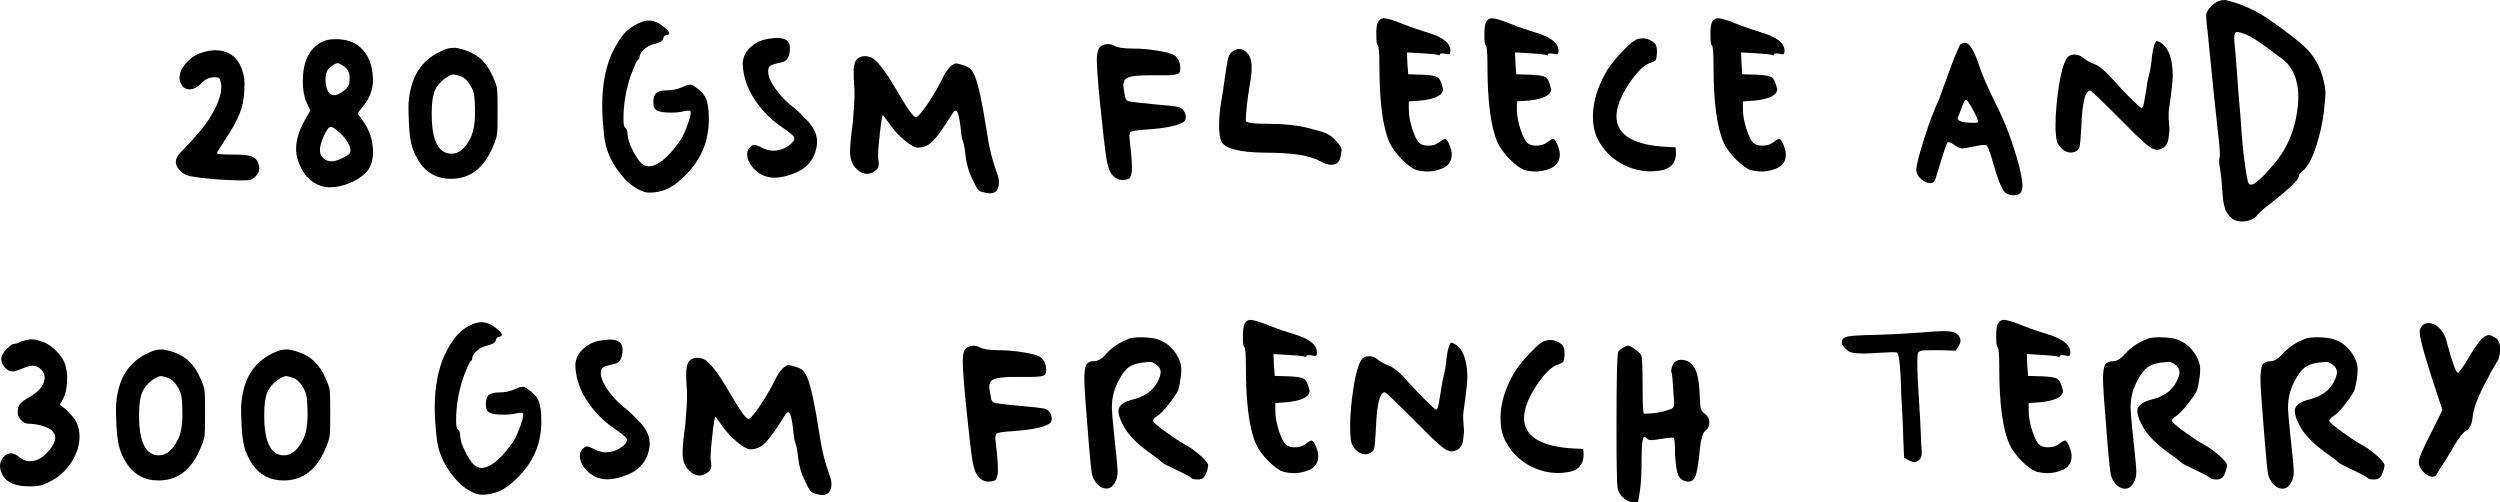 <svg width="204" height="41" viewBox="0 0 204 41" fill="none" xmlns="http://www.w3.org/2000/svg">
<path d="M16.408 4.313C16.829 4.173 17.216 4.102 17.544 4.102C18.621 4.102 19.347 4.606 19.722 5.603C19.874 6.013 19.956 6.423 19.956 6.845C19.956 6.892 19.956 6.986 19.945 7.103C19.933 7.22 19.933 7.326 19.933 7.408C19.909 8.087 19.78 8.72 19.546 9.295C19.312 9.869 18.926 10.572 18.375 11.393C17.93 12.061 17.708 12.436 17.708 12.506C17.708 12.577 18.153 12.612 19.054 12.612C19.734 12.612 20.202 12.659 20.471 12.741C20.741 12.823 20.928 12.987 21.045 13.233C21.127 13.444 21.162 13.608 21.162 13.725C21.162 13.948 21.057 14.171 20.858 14.393C20.706 14.546 20.553 14.639 20.425 14.675C20.296 14.71 19.991 14.722 19.535 14.722C17.989 14.686 16.654 14.581 15.553 14.382C15.155 14.3 14.862 14.136 14.674 13.913C14.452 13.667 14.346 13.444 14.346 13.221C14.346 12.963 14.475 12.694 14.745 12.424C15.916 11.24 16.712 10.291 17.134 9.588C17.754 8.591 18.059 7.759 18.059 7.091C18.059 6.986 18.047 6.868 18.012 6.728C17.977 6.552 17.942 6.446 17.895 6.388C17.848 6.329 17.754 6.306 17.614 6.306L17.427 6.306C17.075 6.306 16.747 6.47 16.431 6.798C16.115 7.126 15.787 7.29 15.459 7.29C15.096 7.29 14.838 7.079 14.698 6.669C14.663 6.529 14.651 6.423 14.651 6.364C14.651 5.966 14.815 5.567 15.166 5.169C15.506 4.77 15.916 4.477 16.408 4.313Z" fill="black"/>
<path d="M26.198 3.458C26.503 3.282 26.866 3.2 27.311 3.2L27.615 3.2C28.236 3.235 28.74 3.387 29.161 3.669C29.899 4.196 30.321 5.016 30.414 6.118C30.414 6.165 30.414 6.235 30.426 6.294C30.438 6.353 30.438 6.423 30.438 6.47C30.438 7.29 30.168 8.029 29.63 8.662C29.349 9.002 29.208 9.201 29.208 9.259C29.208 9.318 29.314 9.47 29.536 9.752C30.133 10.537 30.438 11.428 30.438 12.412C30.438 12.846 30.367 13.209 30.227 13.526C30.04 13.995 29.595 14.405 28.915 14.757C28.224 15.108 27.557 15.284 26.889 15.284C26.444 15.284 26.023 15.155 25.613 14.897C25.203 14.639 24.875 14.288 24.641 13.842C24.325 13.256 24.16 12.694 24.16 12.143C24.16 11.416 24.418 10.596 24.945 9.67L25.32 9.025L25.015 8.357C24.805 7.888 24.711 7.314 24.711 6.634C24.711 5.052 25.203 4.008 26.198 3.458ZM27.791 10.889C27.393 10.525 27.135 10.35 27.006 10.35C26.842 10.35 26.655 10.596 26.433 11.076C26.21 11.557 26.105 11.955 26.105 12.26C26.105 12.53 26.198 12.752 26.386 12.916C26.573 13.081 26.807 13.162 27.077 13.162C27.288 13.162 27.557 13.081 27.908 12.916C28.259 12.752 28.47 12.612 28.552 12.494C28.587 12.424 28.599 12.366 28.599 12.319C28.599 11.908 28.33 11.44 27.791 10.889ZM28.096 5.438C27.826 5.251 27.651 5.157 27.569 5.157C27.44 5.157 27.276 5.227 27.088 5.38C26.889 5.52 26.749 5.673 26.678 5.825C26.596 6.036 26.561 6.247 26.561 6.47C26.561 6.986 26.667 7.361 26.866 7.583C27.041 7.771 27.264 7.818 27.533 7.712C27.756 7.63 27.967 7.49 28.177 7.302C28.388 7.115 28.494 6.927 28.505 6.763C28.517 6.657 28.529 6.517 28.529 6.353C28.529 5.931 28.377 5.638 28.096 5.438Z" fill="black"/>
<path d="M36.27 4.055C36.504 3.95 36.774 3.903 37.078 3.903L37.195 3.903C37.956 4.044 38.565 4.29 39.046 4.653C39.514 5.017 39.912 5.544 40.205 6.224C40.416 6.669 40.533 7.009 40.556 7.244C40.592 7.478 40.603 8.087 40.603 9.084C40.603 10.08 40.592 10.701 40.556 10.947C40.521 11.194 40.404 11.557 40.205 12.014C39.479 13.737 38.343 14.593 36.797 14.593C35.708 14.593 34.865 14.159 34.256 13.28C33.939 12.811 33.717 12.331 33.588 11.838C33.459 11.346 33.377 10.619 33.354 9.67C33.342 9.412 33.33 9.095 33.33 8.72C33.33 8.193 33.412 7.63 33.565 7.044C33.963 5.603 34.865 4.606 36.27 4.055ZM37.675 6.247C37.312 6.13 37.09 6.071 37.008 6.071C36.879 6.071 36.657 6.177 36.34 6.376C35.93 6.669 35.638 7.021 35.474 7.419C35.31 7.818 35.228 8.416 35.228 9.189L35.228 9.365C35.239 11.475 35.778 12.541 36.844 12.541C37.476 12.541 38.003 12.084 38.437 11.17C38.647 10.666 38.764 10.045 38.764 9.283C38.764 8.545 38.729 8.005 38.671 7.654C38.612 7.384 38.472 7.091 38.273 6.798C38.062 6.517 37.863 6.329 37.675 6.247Z" fill="black"/>
<path d="M52.479 1.746C52.678 1.699 52.806 1.676 52.877 1.676C53.31 1.676 53.72 1.828 54.106 2.145C54.587 2.508 54.727 2.743 54.505 2.836C54.458 2.86 54.411 2.872 54.364 2.872C54.247 2.872 54.153 2.965 54.106 3.165C54.083 3.34 53.837 3.481 53.38 3.598C53.064 3.669 52.783 3.821 52.549 4.032C52.303 4.255 52.186 4.454 52.186 4.653C52.186 4.747 52.139 4.817 52.045 4.876C51.975 4.923 51.776 5.356 51.46 6.189C51.073 7.349 50.874 8.509 50.874 9.681C50.874 10.139 50.921 10.385 51.015 10.408C51.132 10.525 51.202 10.678 51.202 10.842C51.202 11.275 51.378 11.815 51.729 12.459C52.08 13.104 52.397 13.456 52.689 13.526C52.713 13.526 52.748 13.538 52.795 13.549C52.842 13.561 52.877 13.573 52.9 13.573C53.626 13.573 54.446 12.928 55.371 11.651C55.594 11.381 55.805 10.959 56.027 10.385C56.25 9.81 56.367 9.377 56.367 9.154C56.367 9.013 56.168 8.99 55.781 9.084C55.488 9.154 55.149 9.189 54.762 9.189C54.259 9.189 53.896 9.142 53.673 9.049C53.427 8.955 53.31 8.72 53.31 8.357C53.31 7.994 53.392 7.736 53.544 7.595C53.697 7.454 53.989 7.372 54.399 7.372C54.856 7.372 55.278 7.29 55.664 7.115C56.097 6.892 56.414 6.857 56.613 7.009C57.116 7.349 57.456 7.689 57.608 8.041C57.76 8.392 57.842 8.955 57.842 9.728C57.842 11.815 56.976 13.538 55.231 14.921C54.575 15.46 53.825 15.718 52.982 15.718C52.842 15.718 52.689 15.694 52.549 15.647C51.799 15.401 51.097 14.85 50.464 13.971C49.82 13.104 49.445 12.19 49.316 11.24C49.199 10.197 49.141 9.33 49.141 8.627C49.141 6.95 49.41 5.521 49.937 4.337C50.324 3.54 50.71 2.954 51.085 2.579C51.46 2.227 51.928 1.934 52.479 1.746Z" fill="black"/>
<path d="M62.714 3.165C63.054 3.118 63.288 3.094 63.405 3.094C64.108 3.094 64.459 3.364 64.459 3.891C64.459 4.618 64.225 5.016 63.768 5.087C63.312 5.181 63.007 5.274 62.878 5.356C62.749 5.438 62.679 5.591 62.679 5.814C62.679 6.224 62.902 6.739 63.347 7.337C63.792 7.947 64.33 8.474 64.963 8.931C65.127 9.072 65.443 9.388 65.911 9.881C66.415 10.42 66.673 10.982 66.673 11.592C66.673 11.861 66.614 12.178 66.485 12.541C66.216 13.221 65.748 13.713 65.068 14.03C64.365 14.346 63.733 14.499 63.183 14.499C62.937 14.499 62.679 14.452 62.386 14.358C61.976 14.194 61.637 13.936 61.367 13.596C61.098 13.256 60.969 12.916 60.969 12.576C60.969 12.33 61.051 12.143 61.227 11.991C61.344 11.873 61.461 11.815 61.555 11.815C61.648 11.815 61.848 11.885 62.14 12.037C62.48 12.201 62.785 12.295 63.042 12.295C63.206 12.295 63.347 12.284 63.44 12.26C63.78 12.213 64.096 12.084 64.389 11.861C64.682 11.639 64.822 11.451 64.822 11.275C64.822 11.135 64.483 10.83 63.803 10.373C62.667 9.599 61.777 8.603 61.157 7.396C60.794 6.622 60.606 5.86 60.606 5.11C60.606 5.063 60.606 5.005 60.63 4.946C60.641 4.888 60.653 4.841 60.653 4.817C60.747 4.407 60.993 4.044 61.379 3.739C61.766 3.422 62.211 3.235 62.714 3.165Z" fill="black"/>
<path d="M69.835 4.946C69.999 4.7 70.256 4.583 70.596 4.583C70.842 4.583 71.064 4.653 71.287 4.806C71.767 5.169 72.423 6.072 73.243 7.49C74.039 8.873 74.543 9.564 74.73 9.564C74.847 9.564 75.07 9.342 75.386 8.908C75.89 8.228 76.393 7.419 76.873 6.47C77.072 6.036 77.295 5.685 77.564 5.415C77.728 5.275 77.869 5.192 77.963 5.181C78.056 5.169 78.232 5.204 78.466 5.275C78.806 5.368 79.04 5.486 79.169 5.603C79.298 5.72 79.426 5.931 79.555 6.224C79.848 6.951 80.176 8.486 80.539 10.842C80.703 12.026 80.984 13.139 81.371 14.182C81.464 14.405 81.511 14.64 81.511 14.909C81.511 15.495 81.253 15.777 80.75 15.777C80.656 15.777 80.504 15.753 80.316 15.706C80.07 15.659 79.906 15.577 79.813 15.472C79.719 15.366 79.567 15.097 79.379 14.687C79.063 14.077 78.876 13.432 78.794 12.729C78.724 12.049 78.618 11.58 78.501 11.311C78.478 11.241 78.443 11.006 78.407 10.608C78.372 10.209 78.314 9.846 78.243 9.518C78.173 9.189 78.091 9.025 77.986 9.025C77.892 9.025 77.787 9.119 77.693 9.318C76.99 10.432 76.463 11.17 76.112 11.522C75.761 11.873 75.351 12.049 74.894 12.049C74.648 12.049 74.297 11.85 73.828 11.463C73.36 11.076 72.962 10.655 72.645 10.197L72.048 9.377C72.001 9.377 71.919 9.822 71.814 10.725C71.709 11.616 71.65 12.307 71.65 12.799C71.65 12.846 71.65 12.917 71.674 12.999C71.685 13.081 71.697 13.139 71.697 13.163C71.744 13.503 71.674 13.749 71.474 13.889C71.228 14.089 70.994 14.182 70.748 14.182C70.409 14.182 70.092 14.018 69.8 13.678C69.507 13.362 69.366 12.917 69.366 12.331C69.366 11.873 69.437 11.1 69.589 10.01C69.683 8.943 69.729 8.181 69.729 7.724C69.729 7.337 69.718 7.044 69.694 6.857C69.671 6.587 69.659 6.271 69.659 5.907C69.647 5.497 69.706 5.181 69.835 4.946Z" fill="black"/>
<path d="M89.744 3.856C89.885 3.692 90.107 3.598 90.4 3.598C90.599 3.598 90.775 3.645 90.939 3.739C91.185 3.88 91.665 3.962 92.391 3.962C93.094 3.962 93.808 4.02 94.534 4.149C95.26 4.266 95.705 4.407 95.881 4.548C96.174 4.794 96.314 5.146 96.314 5.603C96.314 5.778 96.279 5.896 96.209 5.966C96.092 6.083 95.729 6.142 95.12 6.142L94.323 6.142L93.808 6.142C92.965 6.142 92.391 6.2 92.098 6.306C91.805 6.411 91.665 6.634 91.665 6.974C91.665 7.091 91.712 7.396 91.805 7.877C91.829 8.099 91.946 8.228 92.168 8.275C92.391 8.322 93.012 8.392 94.054 8.498C95.213 8.592 95.916 8.674 96.162 8.732C96.408 8.791 96.584 8.955 96.701 9.224C96.794 9.494 96.783 9.705 96.665 9.881C96.279 10.221 95.237 10.455 93.539 10.572C92.742 10.619 92.309 10.69 92.227 10.795C92.18 10.865 92.157 10.994 92.157 11.158C92.157 11.205 92.204 11.639 92.297 12.471C92.344 13.01 92.368 13.409 92.368 13.667C92.368 13.913 92.356 14.065 92.332 14.136C92.285 14.358 92.227 14.499 92.157 14.557C92.086 14.616 91.922 14.663 91.688 14.686C91.349 14.71 91.044 14.581 90.775 14.288C90.552 14.042 90.388 13.596 90.283 12.94C90.177 12.284 90.002 10.76 89.756 8.357C89.58 6.587 89.498 5.403 89.498 4.794C89.522 4.313 89.604 3.997 89.744 3.856Z" fill="black"/>
<path d="M100.495 4.255C100.718 4.091 100.917 3.997 101.116 3.997C101.338 3.997 101.537 4.091 101.736 4.29C102.006 4.536 102.135 4.934 102.135 5.485C102.135 5.849 102.111 6.153 102.064 6.4C101.783 8.064 101.655 9.213 101.655 9.846C101.655 10.021 102.287 10.104 103.54 10.104C104.653 10.104 105.66 10.197 106.55 10.396C107.346 10.596 107.897 10.748 108.178 10.865C108.471 10.982 108.763 11.205 109.044 11.522C109.337 11.815 109.478 12.061 109.478 12.284C109.478 12.307 109.466 12.342 109.454 12.389C109.443 12.436 109.431 12.483 109.431 12.53C109.384 12.893 109.302 13.139 109.173 13.256C109.056 13.374 108.88 13.444 108.67 13.444C108.377 13.444 108.061 13.35 107.721 13.151C106.925 12.694 105.437 12.459 103.259 12.459C101.151 12.436 99.956 12.131 99.664 11.545C99.546 11.264 99.476 10.83 99.476 10.244C99.476 9.541 99.558 8.732 99.734 7.806C99.781 7.49 99.851 7.044 99.933 6.458C100.015 5.872 100.073 5.532 100.097 5.403C100.167 4.806 100.296 4.419 100.495 4.255Z" fill="black"/>
<path d="M112.476 1.746C112.593 1.582 112.745 1.489 112.909 1.489C113.178 1.489 113.694 1.641 114.467 1.957C115.146 2.227 115.849 2.461 116.575 2.684C117.758 3.047 118.355 3.528 118.355 4.137C118.355 4.278 118.331 4.372 118.285 4.407C118.238 4.442 118.121 4.442 117.922 4.384C117.629 4.337 117.488 4.36 117.488 4.454C117.488 4.524 117.441 4.536 117.348 4.489C117.254 4.442 116.809 4.395 116.036 4.348L114.806 4.278L114.841 5.145L114.912 6.06L116.071 6.095C116.704 6.118 117.102 6.189 117.289 6.294C117.477 6.4 117.605 6.681 117.711 7.115C117.711 7.138 117.711 7.161 117.734 7.185C117.746 7.208 117.758 7.232 117.758 7.255C117.758 7.759 117.149 8.076 115.942 8.205L114.959 8.275L114.959 8.931C114.959 9.412 115.064 9.963 115.263 10.584C115.474 11.205 115.673 11.569 115.86 11.697C116.001 11.815 116.235 11.885 116.551 11.885C116.891 11.885 117.184 11.803 117.418 11.627C117.664 11.428 117.828 11.334 117.922 11.334C118.015 11.334 118.132 11.486 118.261 11.791C118.39 12.096 118.46 12.366 118.46 12.612C118.46 13.174 118.179 13.561 117.629 13.772C117.266 13.913 116.891 13.995 116.504 13.995C116.235 13.995 115.942 13.96 115.638 13.889C115.298 13.796 114.888 13.502 114.408 13.022C113.928 12.541 113.588 12.073 113.389 11.639C112.827 10.385 112.558 8.275 112.558 5.321C112.558 4.278 112.511 3.739 112.417 3.692C112.347 3.645 112.312 3.399 112.312 2.965C112.288 2.332 112.347 1.934 112.476 1.746Z" fill="black"/>
<path d="M121.294 1.746C121.412 1.582 121.564 1.489 121.728 1.489C121.997 1.489 122.512 1.641 123.285 1.957C123.965 2.227 124.667 2.461 125.393 2.684C126.576 3.047 127.174 3.528 127.174 4.137C127.174 4.278 127.15 4.372 127.103 4.407C127.056 4.442 126.939 4.442 126.74 4.384C126.447 4.337 126.307 4.36 126.307 4.454C126.307 4.524 126.26 4.536 126.166 4.489C126.073 4.442 125.628 4.395 124.855 4.348L123.625 4.278L123.66 5.145L123.73 6.06L124.89 6.095C125.522 6.118 125.92 6.189 126.108 6.294C126.295 6.4 126.424 6.681 126.529 7.115C126.529 7.138 126.529 7.161 126.553 7.185C126.565 7.208 126.576 7.232 126.576 7.255C126.576 7.759 125.967 8.076 124.761 8.205L123.777 8.275L123.777 8.931C123.777 9.412 123.883 9.963 124.082 10.584C124.293 11.205 124.492 11.569 124.679 11.697C124.82 11.815 125.054 11.885 125.37 11.885C125.71 11.885 126.002 11.803 126.237 11.627C126.483 11.428 126.647 11.334 126.74 11.334C126.834 11.334 126.951 11.486 127.08 11.791C127.209 12.096 127.279 12.366 127.279 12.612C127.279 13.174 126.998 13.561 126.447 13.772C126.084 13.913 125.71 13.995 125.323 13.995C125.054 13.995 124.761 13.96 124.456 13.889C124.117 13.796 123.707 13.502 123.227 13.022C122.747 12.541 122.407 12.073 122.208 11.639C121.646 10.385 121.376 8.275 121.376 5.321C121.376 4.278 121.33 3.739 121.236 3.692C121.166 3.645 121.13 3.399 121.13 2.965C121.107 2.332 121.177 1.934 121.294 1.746Z" fill="black"/>
<path d="M133.603 3.2C133.802 3.153 133.954 3.129 134.072 3.129C134.388 3.129 134.692 3.247 134.985 3.493C135.149 3.633 135.231 3.926 135.208 4.36C135.184 4.653 135.149 4.829 135.102 4.899C135.055 4.97 134.926 5.04 134.704 5.122C134.165 5.263 133.556 5.872 132.854 6.939C132.221 7.935 131.905 8.779 131.905 9.482C131.905 10.912 133.111 11.733 135.535 11.955L136.73 12.026L136.765 12.459C136.765 13.28 136.344 13.772 135.5 13.913C135.161 13.96 134.891 13.983 134.704 13.983C133.837 13.983 133.006 13.76 132.233 13.315C131.46 12.87 130.851 12.237 130.418 11.44C130.125 10.912 129.984 10.256 129.984 9.482C129.984 8.275 130.382 6.997 131.179 5.673C131.495 5.192 131.917 4.677 132.455 4.126C132.971 3.575 133.357 3.27 133.603 3.2Z" fill="black"/>
<path d="M139.74 1.746C139.857 1.582 140.009 1.489 140.173 1.489C140.442 1.489 140.958 1.641 141.731 1.957C142.41 2.227 143.113 2.461 143.839 2.684C145.022 3.047 145.619 3.528 145.619 4.137C145.619 4.278 145.595 4.372 145.549 4.407C145.502 4.442 145.385 4.442 145.186 4.384C144.893 4.337 144.752 4.36 144.752 4.454C144.752 4.524 144.705 4.536 144.612 4.489C144.518 4.442 144.073 4.395 143.3 4.348L142.07 4.278L142.105 5.145L142.176 6.06L143.335 6.095C143.968 6.118 144.366 6.189 144.553 6.294C144.741 6.4 144.869 6.681 144.975 7.115C144.975 7.138 144.975 7.161 144.998 7.185C145.01 7.208 145.022 7.232 145.022 7.255C145.022 7.759 144.413 8.076 143.206 8.205L142.223 8.275L142.223 8.931C142.223 9.412 142.328 9.963 142.527 10.584C142.738 11.205 142.937 11.569 143.124 11.697C143.265 11.815 143.499 11.885 143.815 11.885C144.155 11.885 144.448 11.803 144.682 11.627C144.928 11.428 145.092 11.334 145.186 11.334C145.279 11.334 145.396 11.486 145.525 11.791C145.654 12.096 145.724 12.366 145.724 12.612C145.724 13.174 145.443 13.561 144.893 13.772C144.53 13.913 144.155 13.995 143.769 13.995C143.499 13.995 143.206 13.96 142.902 13.889C142.562 13.796 142.152 13.502 141.672 13.022C141.192 12.541 140.852 12.073 140.653 11.639C140.091 10.385 139.822 8.275 139.822 5.321C139.822 4.278 139.775 3.739 139.681 3.692C139.611 3.645 139.576 3.399 139.576 2.965C139.552 2.332 139.611 1.934 139.74 1.746Z" fill="black"/>
<path d="M159.954 3.634C160.071 3.54 160.211 3.493 160.352 3.493C160.691 3.493 161.066 4.091 161.476 5.275C161.699 6.001 162.155 7.068 162.858 8.474C163.631 9.998 164.263 11.674 164.744 13.491C164.943 14.264 165.036 14.827 165.036 15.167C165.036 15.671 164.814 15.929 164.381 15.929L164.158 15.929C163.818 15.882 163.572 15.718 163.432 15.46C163.186 15.05 162.928 14.323 162.636 13.28C162.366 12.307 162.167 11.826 162.015 11.826L161.98 11.826C161.734 11.826 161.347 11.885 160.82 12.002C160.504 12.073 160.282 12.108 160.129 12.108C159.954 12.108 159.755 12.026 159.509 11.85C159.192 11.627 159.005 11.557 158.923 11.627C158.853 11.698 158.665 12.213 158.373 13.175C158.08 14.136 157.928 14.64 157.904 14.687C157.834 14.862 157.693 14.944 157.506 14.944C157.26 14.944 157.014 14.827 156.756 14.604C156.499 14.382 156.37 14.124 156.37 13.854C156.37 13.514 156.581 12.682 157.002 11.346C157.424 10.01 157.834 8.931 158.22 8.111C158.244 8.064 158.384 7.666 158.654 6.927C158.923 6.189 159.181 5.462 159.45 4.771C159.755 4.056 159.907 3.68 159.954 3.634ZM161.406 9.951C161.406 9.787 161.265 9.435 160.973 8.92C160.68 8.404 160.504 8.134 160.434 8.134C160.364 8.134 160.282 8.24 160.2 8.463C160.118 8.685 160.024 8.908 159.942 9.131C159.86 9.365 159.801 9.494 159.778 9.518C159.755 9.541 159.743 9.576 159.743 9.623C159.743 9.893 160.164 10.021 161.008 10.021C161.277 10.033 161.406 10.01 161.406 9.951Z" fill="black"/>
<path d="M175.6 4.583C175.717 3.763 175.858 3.352 175.998 3.352C176.092 3.352 176.279 3.446 176.537 3.645C177.04 4.126 177.298 4.993 177.298 6.224C177.298 6.294 177.286 6.411 177.275 6.552C177.263 6.693 177.251 6.81 177.251 6.88C177.158 7.724 177.076 8.392 176.994 8.885C176.97 9.025 176.959 9.225 176.959 9.471C176.959 9.611 176.97 9.811 176.994 10.057C177.017 10.303 177.029 10.479 177.029 10.596C177.029 10.666 177.005 10.877 176.959 11.217C176.912 11.674 176.724 11.979 176.42 12.12C176.279 12.19 176.139 12.225 176.022 12.225C175.776 12.225 175.459 12.061 175.073 11.733C174.687 11.405 173.972 10.713 172.93 9.646C171.431 8.146 170.646 7.396 170.564 7.396C170.154 7.396 169.908 8.369 169.838 10.303C169.791 11.194 169.744 11.733 169.709 11.92C169.674 12.108 169.569 12.237 169.405 12.342C169.264 12.413 169.112 12.448 168.971 12.448C168.561 12.448 168.21 12.202 167.917 11.721C167.8 11.498 167.73 11.006 167.73 10.232C167.73 9.26 167.824 8.205 167.999 7.056C168.175 5.907 168.398 5.146 168.632 4.782C168.772 4.56 168.983 4.454 169.252 4.454C169.545 4.454 169.779 4.536 169.979 4.712C170.248 4.935 170.552 5.099 170.88 5.216C171.197 5.333 171.571 5.614 172.005 6.048C172.098 6.142 172.333 6.4 172.707 6.81C173.082 7.22 173.375 7.537 173.597 7.759C174.3 8.463 174.687 8.814 174.757 8.814C174.827 8.814 174.897 8.662 174.956 8.357C175.014 8.052 175.073 7.689 175.143 7.267C175.202 6.845 175.249 6.587 175.272 6.482C175.483 5.673 175.577 5.04 175.6 4.583Z" fill="black"/>
<path d="M180.249 0.727C180.636 0.246 181.057 1.06141e-10 181.526 1.54046e-10C181.549 1.56442e-10 181.584 1.60034e-10 181.631 0.023C181.678 0.035 181.713 0.035 181.737 0.035C182.896 0.328 183.985 0.809 185.004 1.489C186.62 2.602 187.709 3.446 188.272 4.032C188.834 4.618 189.244 5.333 189.501 6.177C189.665 6.763 189.759 7.22 189.759 7.56C189.759 7.806 189.724 8.24 189.654 8.873C189.536 10.01 189.291 11.088 188.951 12.084C188.6 13.092 188.225 13.725 187.838 13.995C187.663 14.112 187.581 14.253 187.581 14.393C187.581 14.663 186.796 15.413 185.227 16.644C184.665 17.054 184.278 17.406 184.067 17.699C183.892 17.863 183.611 17.992 183.201 18.062C182.767 18.109 182.416 18.039 182.147 17.839C181.877 17.617 181.69 17.37 181.584 17.089C181.479 16.808 181.397 16.363 181.35 15.73C181.303 14.956 181.245 14.347 181.175 13.913C181.081 13.409 181.057 13.081 181.104 12.928C181.128 12.905 181.139 12.811 181.139 12.635C181.139 12.201 181.081 11.522 180.964 10.596C180.847 9.623 180.566 6.927 180.132 2.497C180.062 1.993 180.027 1.629 180.027 1.407C179.992 1.149 180.085 0.926 180.249 0.727ZM182.791 2.649C182.72 2.626 182.638 2.614 182.533 2.614C182.393 2.614 182.311 2.766 182.311 3.083C182.311 3.2 182.322 3.376 182.346 3.61C182.369 3.844 182.404 4.173 182.439 4.606C182.475 5.04 182.51 5.462 182.533 5.872C182.557 6.282 182.603 6.915 182.674 7.783C182.744 8.65 182.791 9.178 182.814 9.4C182.955 11.744 183.154 13.514 183.4 14.71C183.447 14.956 183.54 15.073 183.693 15.073C183.985 15.073 184.618 14.499 185.578 13.362C186.468 12.319 187.065 11.076 187.358 9.623C187.475 8.967 187.546 8.416 187.546 7.947C187.546 6.517 187.101 5.462 186.199 4.782C186.058 4.688 185.754 4.466 185.309 4.126C184.864 3.786 184.43 3.481 183.997 3.2C183.587 2.942 183.177 2.754 182.791 2.649Z" fill="black"/>
<path d="M1.757 27.861C2.131 27.744 2.424 27.685 2.612 27.685C2.787 27.685 3.045 27.744 3.396 27.861C3.794 27.978 4.169 28.224 4.544 28.588C4.919 28.951 5.176 29.326 5.317 29.724C5.422 30.088 5.481 30.463 5.481 30.861C5.481 31.553 5.376 32.104 5.153 32.538L4.872 33.03L5.223 33.288C5.457 33.475 5.692 33.71 5.914 33.979C6.289 34.413 6.488 34.964 6.488 35.632C6.488 36.323 6.277 37.003 5.856 37.671C5.434 38.339 4.884 38.867 4.181 39.242C3.83 39.429 3.56 39.547 3.349 39.605C3.139 39.652 2.822 39.687 2.377 39.687C1.277 39.687 0.55 39.383 0.223 38.785C0.07 38.515 -1.08234e-09 38.269 -1.05717e-09 38.023C-1.02961e-09 37.753 0.094 37.507 0.281 37.296C0.468 37.085 0.679 36.992 0.902 36.992C1.113 36.992 1.323 37.097 1.569 37.296C1.827 37.519 2.108 37.636 2.424 37.636C3.022 37.636 3.572 37.32 4.064 36.687C4.368 36.312 4.509 35.983 4.509 35.702C4.509 35.48 4.403 35.28 4.204 35.104C4.04 34.964 3.771 34.847 3.385 34.729C2.986 34.624 2.647 34.577 2.342 34.577C2.108 34.577 1.897 34.471 1.71 34.272C1.522 34.073 1.44 33.839 1.44 33.604C1.452 33.323 1.522 33.112 1.64 32.959C1.757 32.807 2.014 32.62 2.413 32.397C3.232 31.916 3.642 31.377 3.642 30.803C3.642 30.58 3.56 30.381 3.408 30.205C3.185 29.959 2.94 29.842 2.67 29.842C2.459 29.842 2.202 29.912 1.862 30.053C1.452 30.229 1.159 30.311 0.984 30.311C0.796 30.311 0.609 30.205 0.41 30.006C0.199 29.783 0.105 29.549 0.105 29.314C0.105 29.056 0.246 28.787 0.527 28.494C0.808 28.224 0.984 28.084 1.054 28.084C1.066 28.084 1.113 28.072 1.171 28.06C1.23 28.048 1.323 28.025 1.429 28.002C1.558 27.931 1.663 27.896 1.757 27.861Z" fill="black"/>
<path d="M12.402 28.669C12.636 28.564 12.906 28.517 13.21 28.517L13.328 28.517C14.089 28.658 14.698 28.904 15.178 29.267C15.646 29.631 16.044 30.158 16.337 30.838C16.548 31.283 16.665 31.623 16.689 31.858C16.724 32.092 16.735 32.702 16.735 33.698C16.735 34.694 16.724 35.315 16.689 35.561C16.654 35.807 16.536 36.171 16.337 36.628C15.611 38.351 14.475 39.207 12.929 39.207C11.84 39.207 10.997 38.773 10.388 37.894C10.072 37.425 9.849 36.944 9.72 36.452C9.592 35.96 9.51 35.233 9.486 34.284C9.474 34.026 9.463 33.709 9.463 33.334C9.463 32.807 9.545 32.244 9.697 31.658C10.095 30.217 10.985 29.22 12.402 28.669ZM13.796 30.861C13.433 30.744 13.21 30.686 13.128 30.686C13 30.686 12.777 30.791 12.461 30.99C12.051 31.283 11.758 31.635 11.594 32.033C11.43 32.432 11.348 33.03 11.348 33.803L11.348 33.979C11.36 36.089 11.899 37.156 12.964 37.156C13.597 37.156 14.124 36.698 14.557 35.784C14.78 35.292 14.885 34.659 14.885 33.897C14.885 33.159 14.85 32.619 14.791 32.268C14.733 31.998 14.592 31.705 14.393 31.412C14.182 31.131 13.983 30.943 13.796 30.861Z" fill="black"/>
<path d="M22.615 28.669C22.849 28.564 23.118 28.517 23.423 28.517L23.54 28.517C24.301 28.658 24.91 28.904 25.39 29.267C25.859 29.631 26.257 30.158 26.55 30.838C26.76 31.283 26.878 31.623 26.901 31.858C26.936 32.092 26.948 32.702 26.948 33.698C26.948 34.694 26.936 35.315 26.901 35.561C26.866 35.807 26.749 36.171 26.55 36.628C25.823 38.351 24.688 39.207 23.142 39.207C22.052 39.207 21.209 38.773 20.6 37.894C20.284 37.425 20.061 36.944 19.933 36.452C19.804 35.96 19.722 35.233 19.698 34.284C19.687 34.026 19.675 33.709 19.675 33.334C19.675 32.807 19.757 32.244 19.909 31.658C20.308 30.217 21.209 29.22 22.615 28.669ZM24.008 30.861C23.645 30.744 23.423 30.686 23.341 30.686C23.212 30.686 22.989 30.791 22.673 30.99C22.263 31.283 21.971 31.635 21.806 32.033C21.643 32.432 21.561 33.03 21.561 33.803L21.561 33.979C21.572 36.089 22.111 37.156 23.177 37.156C23.809 37.156 24.336 36.698 24.77 35.784C24.992 35.292 25.097 34.659 25.097 33.897C25.097 33.159 25.062 32.619 25.004 32.268C24.945 31.998 24.805 31.705 24.605 31.412C24.395 31.131 24.196 30.943 24.008 30.861Z" fill="black"/>
<path d="M38.823 26.36C39.022 26.314 39.151 26.29 39.221 26.29C39.655 26.29 40.065 26.442 40.451 26.759C40.931 27.122 41.072 27.357 40.849 27.45C40.802 27.474 40.755 27.486 40.709 27.486C40.592 27.486 40.498 27.579 40.451 27.779C40.428 27.954 40.182 28.095 39.725 28.212C39.409 28.283 39.128 28.435 38.893 28.646C38.647 28.869 38.53 29.068 38.53 29.267C38.53 29.361 38.483 29.431 38.39 29.49C38.319 29.537 38.12 29.97 37.804 30.803C37.418 31.963 37.219 33.123 37.219 34.295C37.219 34.753 37.266 34.999 37.359 35.022C37.476 35.139 37.547 35.292 37.547 35.456C37.547 35.889 37.722 36.429 38.074 37.073C38.425 37.718 38.741 38.07 39.034 38.14C39.057 38.14 39.092 38.152 39.139 38.163C39.186 38.175 39.221 38.187 39.245 38.187C39.971 38.187 40.791 37.542 41.716 36.265C41.938 35.995 42.149 35.573 42.372 34.999C42.594 34.424 42.7 34.014 42.7 33.803C42.7 33.663 42.5 33.639 42.114 33.733C41.821 33.803 41.482 33.838 41.095 33.838C40.592 33.838 40.228 33.791 40.006 33.698C39.76 33.604 39.643 33.37 39.643 33.006C39.643 32.643 39.725 32.385 39.877 32.244C40.029 32.104 40.322 32.022 40.732 32.022C41.189 32.022 41.61 31.94 41.997 31.764C42.43 31.541 42.746 31.506 42.946 31.658C43.449 31.998 43.789 32.338 43.941 32.69C44.093 33.041 44.175 33.604 44.175 34.377C44.175 36.464 43.309 38.187 41.563 39.57C40.908 40.109 40.158 40.367 39.315 40.367C39.174 40.367 39.022 40.343 38.882 40.297C38.132 40.05 37.429 39.5 36.797 38.62C36.153 37.753 35.778 36.839 35.649 35.889C35.532 34.846 35.474 33.979 35.474 33.276C35.474 31.6 35.743 30.17 36.27 28.986C36.657 28.189 37.043 27.603 37.418 27.228C37.792 26.841 38.261 26.548 38.823 26.36Z" fill="black"/>
<path d="M49.059 27.779C49.398 27.732 49.633 27.709 49.75 27.709C50.453 27.709 50.804 27.978 50.804 28.506C50.804 29.232 50.57 29.631 50.113 29.701C49.656 29.795 49.352 29.889 49.223 29.971C49.094 30.053 49.024 30.205 49.024 30.428C49.024 30.838 49.246 31.354 49.691 31.951C50.136 32.561 50.675 33.088 51.307 33.545C51.471 33.686 51.788 34.003 52.256 34.495C52.76 35.034 53.017 35.597 53.017 36.206C53.017 36.476 52.959 36.792 52.83 37.156C52.56 37.835 52.092 38.328 51.413 38.644C50.71 38.961 50.078 39.113 49.527 39.113C49.281 39.113 49.024 39.066 48.731 38.972C48.321 38.808 47.981 38.55 47.712 38.211C47.443 37.871 47.314 37.531 47.314 37.191C47.314 36.945 47.396 36.757 47.572 36.605C47.689 36.487 47.806 36.429 47.899 36.429C47.993 36.429 48.192 36.499 48.485 36.652C48.825 36.816 49.129 36.91 49.387 36.91C49.551 36.91 49.691 36.898 49.785 36.874C50.125 36.827 50.441 36.699 50.734 36.476C51.026 36.253 51.167 36.066 51.167 35.89C51.167 35.749 50.827 35.444 50.148 34.987C49.012 34.214 48.122 33.217 47.501 32.01C47.138 31.236 46.951 30.475 46.951 29.724C46.951 29.678 46.951 29.619 46.974 29.56C46.986 29.502 46.998 29.455 46.998 29.431C47.091 29.021 47.337 28.658 47.724 28.353C48.099 28.037 48.544 27.849 49.059 27.779Z" fill="black"/>
<path d="M56.168 29.56C56.332 29.314 56.589 29.197 56.929 29.197C57.175 29.197 57.397 29.267 57.62 29.42C58.1 29.783 58.756 30.686 59.576 32.104C60.372 33.487 60.876 34.178 61.063 34.178C61.18 34.178 61.403 33.956 61.719 33.522C62.222 32.842 62.726 32.033 63.206 31.084C63.405 30.65 63.628 30.299 63.897 30.029C64.061 29.889 64.202 29.806 64.295 29.795C64.389 29.783 64.565 29.818 64.799 29.889C65.139 29.982 65.373 30.099 65.502 30.217C65.63 30.334 65.759 30.545 65.888 30.838C66.181 31.565 66.509 33.1 66.872 35.456C67.036 36.64 67.317 37.753 67.703 38.797C67.797 39.019 67.844 39.254 67.844 39.523C67.844 40.109 67.586 40.391 67.083 40.391C66.989 40.391 66.837 40.367 66.649 40.32C66.403 40.273 66.239 40.191 66.146 40.086C66.052 39.98 65.9 39.711 65.712 39.3C65.396 38.691 65.209 38.046 65.127 37.343C65.057 36.663 64.951 36.194 64.834 35.925C64.811 35.855 64.775 35.62 64.74 35.222C64.705 34.823 64.647 34.46 64.576 34.132C64.506 33.803 64.424 33.639 64.319 33.639C64.225 33.639 64.12 33.733 64.026 33.932C63.323 35.046 62.796 35.784 62.445 36.136C62.094 36.487 61.684 36.663 61.227 36.663C60.981 36.663 60.63 36.464 60.161 36.077C59.693 35.69 59.295 35.269 58.978 34.811L58.381 33.991C58.334 33.991 58.252 34.436 58.147 35.339C58.041 36.23 57.983 36.921 57.983 37.413C57.983 37.46 57.983 37.531 58.006 37.613C58.018 37.695 58.03 37.753 58.03 37.777C58.077 38.117 58.006 38.363 57.807 38.504C57.561 38.703 57.327 38.797 57.081 38.797C56.742 38.797 56.425 38.632 56.133 38.292C55.84 37.976 55.699 37.531 55.699 36.945C55.699 36.487 55.77 35.714 55.922 34.624C56.015 33.557 56.062 32.795 56.062 32.338C56.062 31.951 56.051 31.658 56.027 31.471C56.004 31.201 55.992 30.885 55.992 30.521C55.992 30.111 56.051 29.795 56.168 29.56Z" fill="black"/>
<path d="M78.794 28.47C78.934 28.306 79.157 28.212 79.45 28.212C79.649 28.212 79.825 28.259 79.989 28.353C80.234 28.494 80.715 28.576 81.441 28.576C82.143 28.576 82.858 28.634 83.584 28.763C84.31 28.881 84.755 29.021 84.931 29.162C85.223 29.408 85.364 29.76 85.364 30.217C85.364 30.392 85.329 30.51 85.259 30.58C85.141 30.697 84.778 30.756 84.169 30.756L83.373 30.756L82.87 30.756C82.026 30.756 81.452 30.814 81.16 30.92C80.867 31.025 80.726 31.248 80.726 31.588C80.726 31.705 80.773 32.01 80.867 32.491C80.89 32.713 81.007 32.842 81.23 32.889C81.452 32.936 82.073 33.006 83.115 33.112C84.275 33.206 84.978 33.288 85.223 33.346C85.469 33.405 85.645 33.569 85.762 33.839C85.856 34.108 85.844 34.319 85.727 34.495C85.341 34.835 84.298 35.069 82.6 35.186C81.804 35.233 81.37 35.304 81.288 35.409C81.242 35.479 81.218 35.608 81.218 35.772C81.218 35.819 81.265 36.253 81.359 37.085C81.406 37.624 81.429 38.023 81.429 38.281C81.429 38.527 81.417 38.679 81.394 38.75C81.347 38.972 81.288 39.113 81.218 39.172C81.148 39.23 80.984 39.277 80.75 39.3C80.41 39.324 80.106 39.195 79.836 38.902C79.614 38.656 79.45 38.21 79.344 37.554C79.239 36.898 79.063 35.374 78.817 32.971C78.642 31.201 78.56 30.017 78.56 29.408C78.571 28.927 78.642 28.611 78.794 28.47Z" fill="black"/>
<path d="M92.262 27.591C92.508 27.544 92.754 27.521 93.023 27.521C93.749 27.521 94.276 27.591 94.616 27.744C95.295 28.013 95.811 28.505 96.174 29.232C96.314 29.525 96.396 29.818 96.396 30.099C96.396 30.346 96.384 30.533 96.361 30.685C96.267 31.412 96.162 31.846 96.068 31.998C95.892 32.291 95.647 32.643 95.307 33.065C94.967 33.487 94.686 33.768 94.475 33.92C94.206 34.084 94.077 34.225 94.077 34.319C94.077 34.413 94.382 34.694 94.979 35.139C95.588 35.585 96.138 35.96 96.654 36.253C97.111 36.499 97.544 36.804 97.965 37.179C98.375 37.554 98.586 37.812 98.586 37.964C98.586 38.128 98.528 38.363 98.399 38.656C98.282 38.972 98.071 39.124 97.778 39.124C97.462 39.124 97.286 39.089 97.228 39.019C97.204 38.949 96.818 38.738 96.08 38.386C95.342 38.035 94.944 37.835 94.897 37.788C94.757 37.648 94.475 37.425 94.066 37.132C92.836 36.288 92.016 35.456 91.63 34.659C91.384 34.202 91.266 33.827 91.266 33.534C91.266 33.1 91.676 32.783 92.496 32.584C93.445 32.338 94.089 31.869 94.452 31.166C94.616 30.849 94.71 30.58 94.71 30.369C94.71 30.123 94.593 29.924 94.347 29.748C94.147 29.607 93.972 29.525 93.808 29.525C93.761 29.525 93.539 29.549 93.152 29.595C92.695 29.666 92.332 29.795 92.086 29.982C91.84 30.17 91.594 30.474 91.349 30.932C90.939 31.635 90.728 32.408 90.728 33.252C90.728 33.475 90.775 34.061 90.868 35.034C91.091 37.05 91.196 38.187 91.196 38.445C91.196 38.738 91.161 38.972 91.091 39.136C90.892 39.617 90.634 39.863 90.294 39.863C90.002 39.863 89.732 39.734 89.498 39.464C89.299 39.242 89.182 38.996 89.112 38.714C89.053 38.433 88.959 37.577 88.842 36.147C88.596 33.194 88.479 31.459 88.479 30.955C88.479 30.322 88.538 29.924 88.655 29.736C88.772 29.56 88.983 29.466 89.276 29.466C89.592 29.466 89.931 29.267 90.294 28.845C90.786 28.306 91.43 27.884 92.262 27.591Z" fill="black"/>
<path d="M101.584 26.36C101.701 26.196 101.854 26.102 102.018 26.102C102.287 26.102 102.802 26.255 103.575 26.571C104.254 26.841 104.957 27.075 105.683 27.298C106.866 27.661 107.463 28.142 107.463 28.752C107.463 28.892 107.44 28.986 107.393 29.021C107.346 29.056 107.229 29.056 107.03 28.998C106.737 28.951 106.597 28.974 106.597 29.068C106.597 29.138 106.55 29.15 106.456 29.103C106.362 29.056 105.917 29.009 105.145 28.962L103.915 28.892L103.95 29.759L104.02 30.674L105.18 30.709C105.812 30.732 106.21 30.803 106.398 30.908C106.585 31.014 106.714 31.295 106.819 31.729C106.819 31.752 106.819 31.776 106.843 31.799C106.854 31.822 106.866 31.846 106.866 31.869C106.866 32.373 106.257 32.69 105.051 32.819L104.067 32.889L104.067 33.545C104.067 34.026 104.172 34.577 104.372 35.198C104.582 35.819 104.781 36.183 104.969 36.312C105.109 36.429 105.344 36.499 105.66 36.499C105.999 36.499 106.292 36.417 106.526 36.241C106.772 36.042 106.936 35.948 107.03 35.948C107.124 35.948 107.241 36.1 107.37 36.405C107.498 36.71 107.569 36.98 107.569 37.226C107.569 37.788 107.288 38.175 106.737 38.386C106.374 38.527 105.999 38.609 105.613 38.609C105.344 38.609 105.051 38.574 104.746 38.503C104.407 38.41 103.997 38.117 103.517 37.636C103.036 37.155 102.697 36.687 102.498 36.253C101.936 34.999 101.666 32.889 101.666 29.935C101.666 28.892 101.619 28.353 101.526 28.306C101.455 28.259 101.42 28.013 101.42 27.579C101.409 26.947 101.467 26.548 101.584 26.36Z" fill="black"/>
<path d="M118.039 29.197C118.156 28.377 118.296 27.966 118.437 27.966C118.531 27.966 118.718 28.06 118.976 28.259C119.479 28.74 119.737 29.607 119.737 30.838C119.737 30.908 119.725 31.026 119.713 31.166C119.702 31.307 119.69 31.424 119.69 31.494C119.596 32.338 119.514 33.006 119.432 33.499C119.409 33.639 119.397 33.839 119.397 34.085C119.397 34.225 119.409 34.425 119.432 34.671C119.456 34.917 119.468 35.093 119.468 35.21C119.468 35.28 119.444 35.491 119.397 35.831C119.35 36.288 119.163 36.593 118.859 36.734C118.718 36.804 118.577 36.839 118.46 36.839C118.214 36.839 117.898 36.675 117.512 36.347C117.125 36.019 116.411 35.327 115.369 34.261C113.869 32.76 113.085 32.01 113.003 32.01C112.593 32.01 112.347 32.983 112.277 34.917C112.23 35.808 112.183 36.347 112.148 36.534C112.113 36.722 112.007 36.851 111.843 36.956C111.703 37.027 111.551 37.062 111.41 37.062C111 37.062 110.649 36.816 110.356 36.335C110.239 36.112 110.169 35.62 110.169 34.846C110.169 33.874 110.262 32.819 110.438 31.67C110.614 30.521 110.836 29.76 111.07 29.396C111.211 29.174 111.422 29.068 111.691 29.068C111.984 29.068 112.218 29.15 112.417 29.326C112.687 29.549 112.991 29.713 113.319 29.83C113.635 29.947 114.01 30.229 114.443 30.662C114.537 30.756 114.771 31.014 115.146 31.424C115.521 31.834 115.814 32.151 116.036 32.373C116.739 33.077 117.125 33.428 117.196 33.428C117.266 33.428 117.336 33.276 117.395 32.971C117.453 32.666 117.512 32.303 117.582 31.881C117.641 31.459 117.687 31.201 117.711 31.096C117.91 30.287 118.015 29.654 118.039 29.197Z" fill="black"/>
<path d="M126.061 27.814C126.26 27.767 126.412 27.744 126.529 27.744C126.846 27.744 127.15 27.861 127.443 28.107C127.607 28.248 127.689 28.541 127.665 28.974C127.642 29.267 127.607 29.443 127.56 29.514C127.513 29.584 127.384 29.654 127.162 29.736C126.623 29.877 126.014 30.486 125.311 31.553C124.679 32.549 124.363 33.393 124.363 34.096C124.363 35.526 125.569 36.347 127.993 36.57L129.188 36.64L129.223 37.074C129.223 37.894 128.801 38.386 127.958 38.527C127.619 38.574 127.349 38.597 127.162 38.597C126.295 38.597 125.464 38.375 124.691 37.929C123.918 37.484 123.309 36.851 122.875 36.054C122.583 35.526 122.442 34.87 122.442 34.096C122.442 32.889 122.84 31.612 123.637 30.287C123.953 29.806 124.375 29.291 124.913 28.74C125.429 28.189 125.815 27.884 126.061 27.814Z" fill="black"/>
<path d="M132.045 28.716C132.092 28.623 132.209 28.505 132.408 28.388C132.608 28.271 132.748 28.201 132.842 28.201C132.936 28.201 133.135 28.306 133.427 28.505C133.72 28.716 133.884 28.881 133.931 28.998C134.001 29.138 134.036 29.971 134.036 31.471C134.036 32.924 134.072 33.686 134.142 33.756L134.212 33.756C134.938 33.756 135.641 33.639 136.32 33.393C136.519 33.323 136.613 33.159 136.613 32.924L136.543 31.904C136.496 31.037 136.449 30.533 136.402 30.416C136.355 30.299 136.367 30.135 136.437 29.947C136.531 29.56 136.789 29.361 137.198 29.361C137.632 29.361 137.983 29.572 138.252 29.982C138.498 30.392 138.639 31.072 138.686 32.022C138.709 32.725 138.744 33.159 138.791 33.334C138.838 33.51 138.943 33.651 139.119 33.768C139.365 33.944 139.482 34.178 139.482 34.495C139.482 34.788 139.377 34.999 139.154 35.151C138.955 35.292 138.815 35.761 138.721 36.534C138.627 37.601 138.51 38.328 138.393 38.714C138.276 39.101 138.077 39.3 137.807 39.3C137.69 39.3 137.597 39.289 137.55 39.265C137.234 39.195 137.023 39.007 136.917 38.703C136.812 38.398 136.73 37.87 136.683 37.12C136.683 36.276 136.648 35.808 136.578 35.737C136.531 35.69 136.203 35.714 135.594 35.808C135.184 35.878 134.903 35.913 134.762 35.913C134.622 35.913 134.517 35.89 134.47 35.843C134.353 35.726 134.247 35.655 134.177 35.655C134.036 35.655 133.954 36.253 133.954 37.437C133.954 38.574 133.908 39.465 133.814 40.086L133.673 40.953C133.673 40.977 133.556 40.988 133.31 40.988C133.041 40.988 132.783 40.883 132.514 40.66C132.245 40.437 132.081 40.191 132.01 39.898C131.94 39.605 131.905 37.976 131.905 34.987C131.905 30.99 131.952 28.892 132.045 28.716Z" fill="black"/>
<path d="M156.885 27.122C157.658 27.052 158.244 27.017 158.63 27.017C159.216 27.017 159.602 27.122 159.79 27.345C159.907 27.462 159.977 27.626 159.977 27.814C159.977 27.978 159.848 28.247 159.579 28.611L158.349 28.576L157.764 28.576C157.201 28.576 156.885 28.587 156.78 28.611C156.639 28.658 156.546 28.728 156.51 28.81C156.475 28.892 156.452 29.127 156.452 29.513C156.452 29.924 156.464 30.381 156.487 30.873C156.51 31.365 156.546 31.928 156.581 32.549C156.616 33.17 156.651 33.663 156.674 34.014C156.745 35.491 156.78 36.265 156.78 36.335C156.803 36.534 156.815 36.745 156.815 36.991C156.815 37.214 156.756 37.378 156.639 37.495C156.499 37.636 156.347 37.718 156.206 37.718C156.089 37.718 155.808 37.601 155.374 37.355L155.304 35.714C155.304 35.421 155.281 34.882 155.246 34.085C155.211 33.288 155.175 32.737 155.152 32.444C155.105 30.287 155 29.068 154.824 28.775C154.73 28.752 154.602 28.74 154.461 28.74C154.391 28.74 154.25 28.74 154.063 28.752C153.864 28.763 153.711 28.775 153.594 28.775C152.821 28.822 152.306 28.845 152.072 28.845C151.416 28.845 151.006 28.787 150.842 28.658C150.479 28.388 150.292 28.154 150.292 27.931C150.292 27.685 150.444 27.533 150.76 27.462C151.076 27.392 151.861 27.345 153.114 27.322C154.438 27.286 155.691 27.216 156.885 27.122Z" fill="black"/>
<path d="M163.057 26.36C163.174 26.196 163.326 26.102 163.49 26.102C163.76 26.102 164.275 26.255 165.048 26.571C165.727 26.841 166.43 27.075 167.156 27.298C168.339 27.661 168.936 28.142 168.936 28.752C168.936 28.892 168.913 28.986 168.866 29.021C168.819 29.056 168.702 29.056 168.503 28.998C168.21 28.951 168.07 28.974 168.07 29.068C168.07 29.138 168.023 29.15 167.929 29.103C167.835 29.056 167.39 29.009 166.617 28.962L165.388 28.892L165.423 29.759L165.493 30.674L166.652 30.709C167.285 30.732 167.683 30.803 167.87 30.908C168.058 31.014 168.187 31.295 168.292 31.729C168.292 31.752 168.292 31.776 168.315 31.799C168.327 31.822 168.339 31.846 168.339 31.869C168.339 32.373 167.73 32.69 166.524 32.819L165.54 32.889L165.54 33.545C165.54 34.026 165.645 34.577 165.844 35.198C166.055 35.819 166.254 36.183 166.442 36.312C166.582 36.429 166.816 36.499 167.133 36.499C167.472 36.499 167.765 36.417 167.999 36.241C168.245 36.042 168.409 35.948 168.503 35.948C168.597 35.948 168.714 36.1 168.842 36.405C168.971 36.71 169.042 36.98 169.042 37.226C169.042 37.788 168.761 38.175 168.21 38.386C167.847 38.527 167.472 38.609 167.086 38.609C166.816 38.609 166.524 38.574 166.219 38.503C165.88 38.41 165.47 38.117 164.989 37.636C164.509 37.155 164.17 36.687 163.971 36.253C163.408 34.999 163.139 32.889 163.139 29.935C163.139 28.892 163.092 28.353 162.999 28.306C162.928 28.259 162.893 28.013 162.893 27.579C162.87 26.947 162.928 26.548 163.057 26.36Z" fill="black"/>
<path d="M175.401 27.591C175.647 27.544 175.893 27.521 176.162 27.521C176.888 27.521 177.415 27.591 177.755 27.744C178.434 28.013 178.949 28.505 179.313 29.232C179.453 29.525 179.535 29.818 179.535 30.099C179.535 30.346 179.523 30.533 179.5 30.685C179.406 31.412 179.301 31.846 179.207 31.998C179.031 32.291 178.785 32.643 178.446 33.065C178.106 33.487 177.825 33.768 177.614 33.92C177.345 34.084 177.216 34.225 177.216 34.319C177.216 34.413 177.521 34.694 178.118 35.139C178.727 35.585 179.277 35.96 179.793 36.253C180.249 36.499 180.683 36.804 181.104 37.179C181.514 37.554 181.725 37.812 181.725 37.964C181.725 38.128 181.666 38.363 181.538 38.656C181.421 38.972 181.21 39.124 180.917 39.124C180.601 39.124 180.425 39.089 180.367 39.019C180.343 38.949 179.957 38.738 179.219 38.386C178.481 38.035 178.083 37.835 178.036 37.788C177.895 37.648 177.614 37.425 177.204 37.132C175.975 36.288 175.155 35.456 174.769 34.659C174.523 34.202 174.405 33.827 174.405 33.534C174.405 33.1 174.815 32.783 175.635 32.584C176.584 32.338 177.228 31.869 177.591 31.166C177.755 30.849 177.849 30.58 177.849 30.369C177.849 30.123 177.731 29.924 177.486 29.748C177.286 29.607 177.111 29.525 176.947 29.525C176.9 29.525 176.677 29.549 176.291 29.595C175.834 29.666 175.471 29.795 175.225 29.982C174.979 30.17 174.722 30.486 174.476 30.943C174.066 31.646 173.855 32.42 173.855 33.264C173.855 33.487 173.902 34.073 173.996 35.046C174.218 37.062 174.323 38.199 174.323 38.456C174.323 38.749 174.288 38.984 174.218 39.148C174.019 39.629 173.761 39.875 173.422 39.875C173.129 39.875 172.86 39.746 172.625 39.476C172.426 39.254 172.309 39.007 172.239 38.726C172.18 38.445 172.087 37.589 171.969 36.159C171.724 33.205 171.606 31.471 171.606 30.967C171.606 30.334 171.665 29.935 171.782 29.748C171.899 29.572 172.11 29.478 172.403 29.478C172.719 29.478 173.059 29.279 173.422 28.857C173.914 28.306 174.569 27.884 175.401 27.591Z" fill="black"/>
<path d="M188.248 27.591C188.494 27.544 188.74 27.521 189.009 27.521C189.736 27.521 190.263 27.591 190.602 27.744C191.281 28.013 191.797 28.505 192.16 29.232C192.3 29.525 192.382 29.818 192.382 30.099C192.382 30.346 192.371 30.533 192.347 30.685C192.254 31.412 192.148 31.846 192.054 31.998C191.879 32.291 191.633 32.643 191.293 33.065C190.954 33.487 190.672 33.768 190.462 33.92C190.192 34.084 190.063 34.225 190.063 34.319C190.063 34.413 190.368 34.694 190.965 35.139C191.574 35.585 192.125 35.96 192.64 36.253C193.097 36.499 193.53 36.804 193.952 37.179C194.362 37.554 194.572 37.812 194.572 37.964C194.572 38.128 194.514 38.363 194.385 38.656C194.268 38.972 194.057 39.124 193.764 39.124C193.448 39.124 193.272 39.089 193.214 39.019C193.19 38.949 192.804 38.738 192.066 38.386C191.328 38.035 190.93 37.835 190.883 37.788C190.743 37.648 190.462 37.425 190.052 37.132C188.822 36.288 188.002 35.456 187.616 34.659C187.37 34.202 187.253 33.827 187.253 33.534C187.253 33.1 187.663 32.783 188.482 32.584C189.431 32.338 190.075 31.869 190.438 31.166C190.602 30.849 190.696 30.58 190.696 30.369C190.696 30.123 190.579 29.924 190.333 29.748C190.134 29.607 189.958 29.525 189.794 29.525C189.747 29.525 189.525 29.549 189.138 29.595C188.682 29.666 188.318 29.795 188.073 29.982C187.827 30.17 187.569 30.486 187.323 30.943C186.913 31.646 186.702 32.42 186.702 33.264C186.702 33.487 186.749 34.073 186.843 35.046C187.065 37.062 187.171 38.199 187.171 38.456C187.171 38.749 187.136 38.984 187.065 39.148C186.866 39.629 186.609 39.875 186.269 39.875C185.976 39.875 185.707 39.746 185.473 39.476C185.274 39.254 185.156 39.007 185.086 38.726C185.028 38.445 184.934 37.589 184.817 36.159C184.571 33.205 184.454 31.471 184.454 30.967C184.454 30.334 184.512 29.935 184.629 29.748C184.747 29.572 184.957 29.478 185.25 29.478C185.566 29.478 185.906 29.279 186.269 28.857C186.773 28.306 187.428 27.884 188.248 27.591Z" fill="black"/>
<path d="M197.547 26.724C197.688 26.478 197.898 26.361 198.168 26.361C198.461 26.361 198.753 26.489 199.034 26.759C199.315 27.029 199.515 27.369 199.62 27.779C200.077 29.502 200.393 30.381 200.569 30.428C200.639 30.428 200.896 30.076 201.33 29.373C201.787 28.599 202.15 28.06 202.396 27.779C202.653 27.486 202.887 27.345 203.098 27.345C203.239 27.345 203.438 27.427 203.684 27.603C203.906 27.767 204.012 28.072 204.012 28.506C204.012 28.963 203.906 29.338 203.684 29.631C203.567 29.807 203.204 30.463 202.595 31.635C202.114 32.608 201.833 33.405 201.763 34.038C201.716 34.6 201.541 34.964 201.26 35.128C200.99 35.269 200.639 35.726 200.194 36.487C199.749 37.249 199.491 37.683 199.409 37.777C199.339 37.871 199.257 37.988 199.175 38.117C199.093 38.246 199.023 38.363 198.976 38.457C198.929 38.55 198.894 38.609 198.87 38.644C198.8 38.808 198.671 38.902 198.507 38.902C198.261 38.902 198.015 38.773 197.758 38.515C197.5 38.257 197.371 37.988 197.371 37.695C197.371 37.402 197.699 36.628 198.355 35.374L199.304 33.452L198.906 32.256C197.933 29.349 197.453 27.65 197.453 27.169C197.43 26.994 197.465 26.841 197.547 26.724Z" fill="black"/>
</svg>
